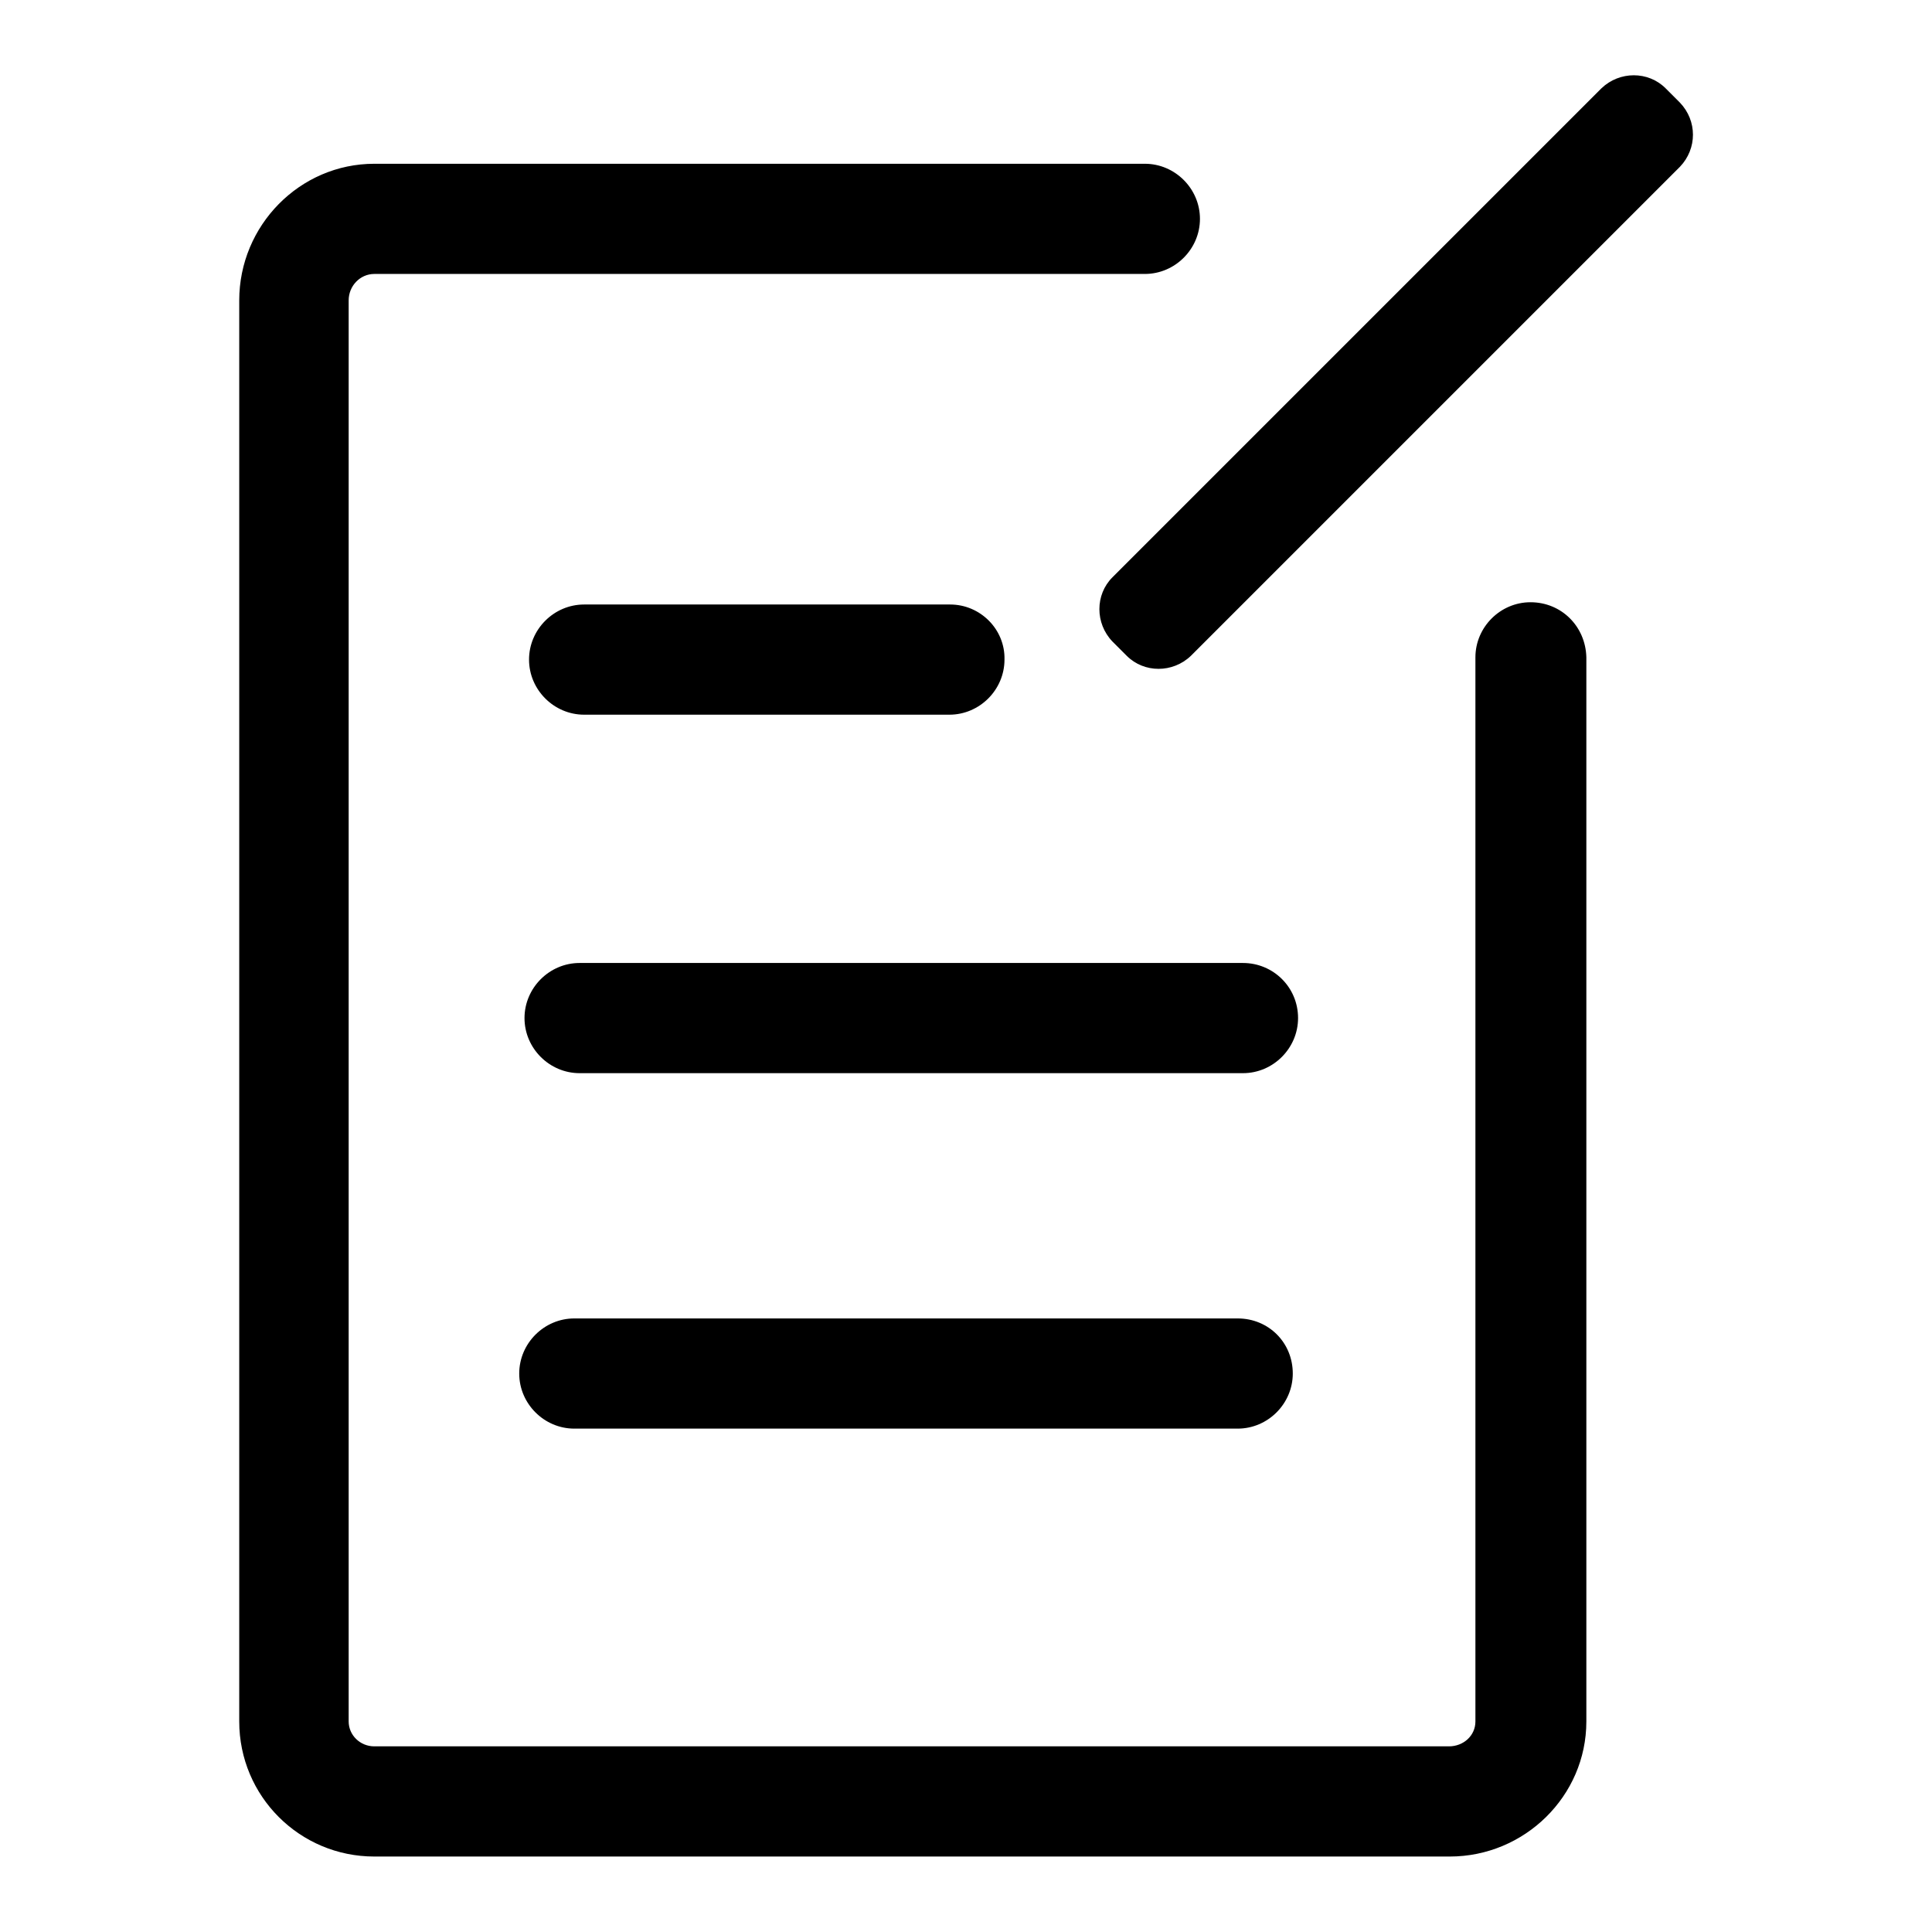 <?xml version="1.0" encoding="utf-8"?>
<!-- Svg Vector Icons : http://www.onlinewebfonts.com/icon -->
<!DOCTYPE svg PUBLIC "-//W3C//DTD SVG 1.1//EN" "http://www.w3.org/Graphics/SVG/1.1/DTD/svg11.dtd">
<svg version="1.1" xmlns="http://www.w3.org/2000/svg" xmlns:xlink="http://www.w3.org/1999/xlink" x="0px" y="0px" viewBox="0 0 256 256" enable-background="new 0 0 256 256" xml:space="preserve">
<g> <path fill="#000000" d="M202.8,79.8c-4,0-7.3,3.3-7.3,7.3v141c0,1.9-1.6,3.3-3.5,3.3H49.6c-1.9,0-3.4-1.5-3.4-3.3V39.8 c0-1.9,1.5-3.5,3.4-3.5h102.1c4,0,7.3-3.3,7.3-7.3c0-4-3.3-7.3-7.3-7.3H49.6c-9.9,0-17.9,8.2-17.9,18.1v188.3 c0,9.9,8,17.9,17.9,17.9h142.5c9.9,0,18.1-8,18.1-17.9v-141C210.1,83,206.9,79.8,202.8,79.8z M222.6,13.6l-1.9-1.9 c-2.3-2.3-6.1-2.3-8.5,0l-64.8,64.8c-2.3,2.3-2.3,6.1,0,8.5l1.9,1.9c2.3,2.3,6.1,2.3,8.5,0l64.8-64.8 C224.9,19.7,224.9,16,222.6,13.6z M125.9,80.1H77.4c-4,0-7.3,3.3-7.3,7.3c0,4,3.3,7.3,7.3,7.3h48.4c4,0,7.3-3.3,7.3-7.3 C133.2,83.4,129.9,80.1,125.9,80.1z M164.7,127.6H76.8c-4,0-7.3,3.3-7.3,7.3c0,4,3.3,7.3,7.3,7.3h87.9c4,0,7.3-3.3,7.3-7.3 C172,130.8,168.7,127.6,164.7,127.6z M164,174.7H76.1c-4,0-7.3,3.3-7.3,7.3c0,4,3.3,7.3,7.3,7.3H164c4,0,7.3-3.3,7.3-7.3 C171.3,177.9,168.1,174.7,164,174.7z"/></g>
</svg>